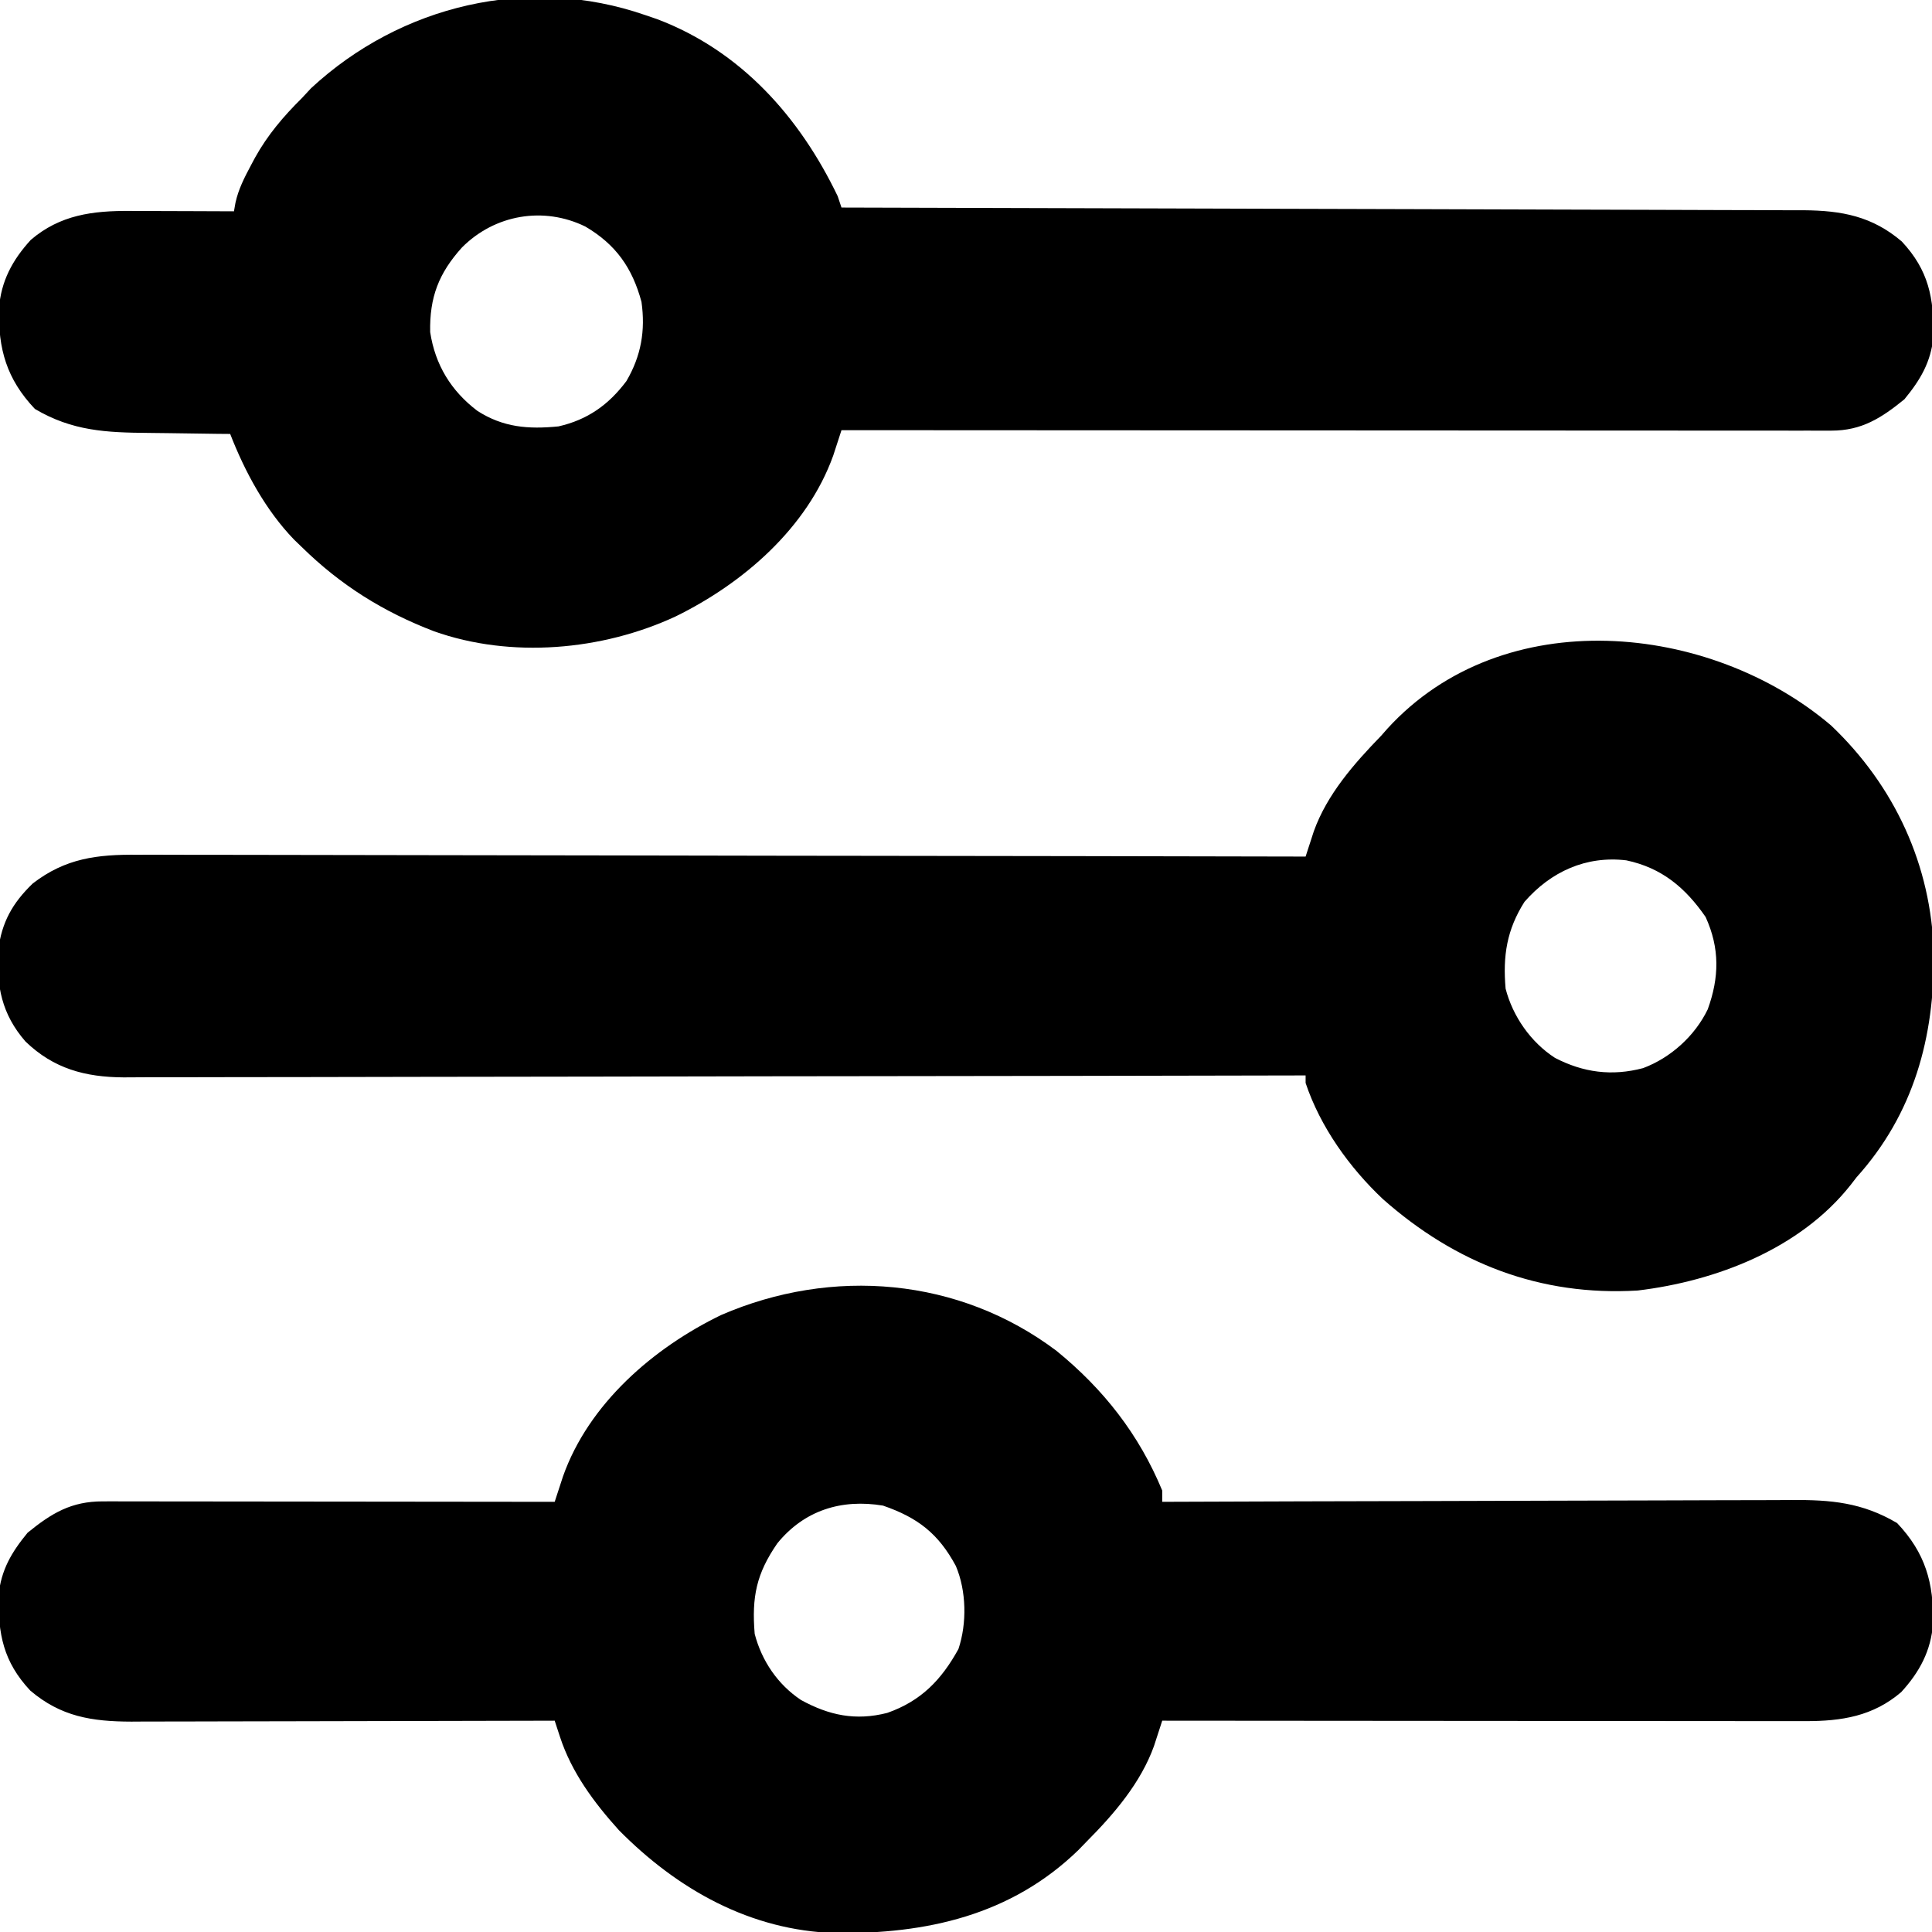 <svg height="512" width="512" xmlns="http://www.w3.org/2000/svg" version="1.1">
<path transform="translate(485.25,192.25)" fill="#000000" d="M0 0 C16.867 16.037 26.568 37.047 27.219 60.327 C27.422 82.614 21.923 102.902 6.75 119.75 C6.233 120.419 5.716 121.088 5.184 121.777 C-8.192 138.706 -30.464 147.263 -51.25 149.75 C-77.045 151.29 -99.524 142.566 -118.781 125.508 C-127.628 117.18 -135.365 106.377 -139.25 94.75 C-139.25 94.09 -139.25 93.43 -139.25 92.75 C-139.93 92.752 -140.609 92.753 -141.31 92.755 C-181.601 92.844 -221.893 92.913 -262.184 92.954 C-267.023 92.959 -271.862 92.964 -276.701 92.97 C-277.665 92.971 -278.628 92.972 -279.62 92.973 C-295.214 92.99 -310.808 93.022 -326.402 93.059 C-342.405 93.096 -358.408 93.118 -374.411 93.126 C-384.285 93.132 -394.158 93.149 -404.031 93.182 C-410.803 93.203 -417.575 93.209 -424.348 93.204 C-428.254 93.201 -432.16 93.205 -436.066 93.227 C-439.646 93.246 -443.226 93.247 -446.807 93.234 C-448.707 93.231 -450.606 93.248 -452.505 93.266 C-462.685 93.196 -471.016 90.969 -478.488 83.77 C-484.812 76.521 -486.245 69.012 -485.727 59.598 C-484.803 52.145 -481.934 47.05 -476.562 41.875 C-467.895 35.187 -459.501 34.167 -448.785 34.269 C-447.444 34.267 -446.103 34.264 -444.762 34.259 C-441.102 34.25 -437.442 34.266 -433.782 34.286 C-429.826 34.303 -425.87 34.297 -421.913 34.294 C-415.067 34.292 -408.221 34.305 -401.374 34.327 C-391.476 34.36 -381.578 34.37 -371.679 34.375 C-355.618 34.384 -339.556 34.41 -323.495 34.448 C-307.897 34.485 -292.299 34.513 -276.701 34.53 C-275.258 34.532 -275.258 34.532 -273.785 34.533 C-268.958 34.539 -264.131 34.544 -259.304 34.549 C-219.286 34.59 -179.268 34.661 -139.25 34.75 C-139.053 34.139 -138.857 33.529 -138.654 32.9 C-138.392 32.095 -138.129 31.29 -137.858 30.461 C-137.6 29.664 -137.341 28.868 -137.075 28.048 C-133.552 18.234 -126.397 10.119 -119.25 2.75 C-118.424 1.814 -118.424 1.814 -117.582 0.859 C-86.875 -32.804 -32.085 -27.279 0 0 Z M-81.25 46.75 C-85.94 54.145 -87.008 61.067 -86.25 69.75 C-84.344 77.12 -79.573 83.954 -73.16 88.102 C-65.636 91.997 -58.079 92.996 -49.812 90.812 C-42.493 88.077 -36.092 82.28 -32.688 75.25 C-29.617 66.8 -29.464 59.045 -33.25 50.75 C-38.639 42.968 -44.871 37.738 -54.25 35.75 C-64.919 34.484 -74.241 38.721 -81.25 46.75 Z"></path>
<path transform="translate(280,358)" fill="#000000" d="M0 0 C12.434 10.137 21.833 22.108 28 37 C28 37.99 28 38.98 28 40 C28.929 39.996 29.858 39.993 30.814 39.989 C53.433 39.9 76.052 39.834 98.671 39.793 C109.61 39.772 120.548 39.744 131.487 39.698 C141.023 39.658 150.559 39.633 160.095 39.624 C165.143 39.618 170.19 39.606 175.237 39.577 C179.993 39.55 184.748 39.542 189.504 39.548 C191.244 39.546 192.985 39.539 194.726 39.523 C205.22 39.435 213.534 40.179 222.75 45.625 C230.26 53.552 232.485 61.515 232.277 72.195 C231.748 79.455 228.722 85.097 223.836 90.43 C216.364 96.821 208.068 98.127 198.521 98.12 C197.789 98.121 197.057 98.122 196.303 98.123 C193.861 98.124 191.42 98.119 188.979 98.114 C187.224 98.113 185.47 98.113 183.715 98.114 C178.96 98.114 174.204 98.108 169.448 98.101 C164.475 98.095 159.503 98.095 154.53 98.093 C145.117 98.09 135.703 98.082 126.29 98.072 C115.572 98.061 104.853 98.055 94.135 98.05 C72.09 98.04 50.045 98.022 28 98 C27.803 98.611 27.607 99.221 27.404 99.85 C27.01 101.058 27.01 101.058 26.608 102.289 C26.35 103.086 26.091 103.882 25.825 104.702 C22.324 114.456 15.216 122.759 8 130 C7.264 130.759 6.528 131.519 5.77 132.301 C-12.075 149.607 -34.519 154.551 -58.629 154.281 C-81.13 153.617 -100.471 142.724 -116 127 C-122.579 119.702 -128.506 111.73 -131.583 102.33 C-131.982 101.114 -131.982 101.114 -132.39 99.873 C-132.592 99.255 -132.793 98.637 -133 98 C-133.923 98.003 -133.923 98.003 -134.865 98.006 C-149.864 98.05 -164.863 98.083 -179.863 98.104 C-187.117 98.114 -194.371 98.128 -201.624 98.151 C-207.95 98.171 -214.275 98.184 -220.6 98.188 C-223.947 98.191 -227.293 98.198 -230.64 98.211 C-234.383 98.226 -238.127 98.228 -241.871 98.227 C-243.519 98.238 -243.519 98.238 -245.201 98.249 C-255.654 98.221 -263.877 96.932 -272 90 C-279.114 82.369 -280.524 75.075 -280.383 64.773 C-279.696 58.005 -276.939 53.358 -272.688 48.188 C-266.308 42.995 -261.112 39.871 -252.773 39.88 C-251.716 39.878 -250.659 39.877 -249.57 39.876 C-248.415 39.879 -247.261 39.883 -246.071 39.886 C-244.852 39.886 -243.632 39.886 -242.375 39.886 C-239.034 39.887 -235.694 39.892 -232.353 39.899 C-228.861 39.905 -225.368 39.905 -221.875 39.907 C-215.263 39.91 -208.651 39.918 -202.039 39.928 C-194.511 39.939 -186.982 39.945 -179.454 39.95 C-163.969 39.96 -148.485 39.978 -133 40 C-132.801 39.386 -132.602 38.773 -132.397 38.141 C-132.132 37.334 -131.867 36.526 -131.594 35.695 C-131.333 34.896 -131.072 34.097 -130.803 33.273 C-123.977 13.96 -106.804 -0.83 -88.887 -9.508 C-59.475 -22.249 -25.847 -19.48 0 0 Z M-74 51 C-79.537 59.029 -80.811 65.177 -80 75 C-78.124 82.16 -73.904 88.393 -67.742 92.508 C-60.25 96.618 -53.225 98.07 -44.875 95.938 C-35.937 92.813 -30.518 87.207 -26 79 C-23.73 72.19 -23.881 63.632 -26.688 57 C-31.285 48.453 -36.742 44.191 -46 41 C-56.993 39.176 -66.863 42.232 -74 51 Z"></path>
<path transform="translate(171,4)" fill="#000000" d="M0 0 C1.061 0.362 2.122 0.724 3.215 1.098 C25.421 9.529 40.944 27.068 51 48 C51.33 48.99 51.66 49.98 52 51 C52.83 51.002 52.83 51.002 53.676 51.004 C86.469 51.085 119.262 51.176 152.054 51.28 C155.993 51.293 159.932 51.305 163.871 51.317 C164.656 51.32 165.44 51.322 166.248 51.325 C178.939 51.365 191.629 51.397 204.32 51.427 C217.346 51.459 230.372 51.497 243.398 51.543 C251.433 51.571 259.468 51.593 267.503 51.607 C273.668 51.619 279.833 51.641 285.998 51.667 C288.525 51.676 291.051 51.682 293.577 51.684 C297.029 51.688 300.481 51.703 303.933 51.722 C304.93 51.72 305.927 51.718 306.955 51.716 C317.091 51.797 325.138 53.291 333 60 C340.114 67.631 341.524 74.925 341.383 85.227 C340.696 91.995 337.939 96.642 333.688 101.812 C327.575 106.788 322.36 110.127 314.338 110.123 C312.931 110.126 312.931 110.126 311.495 110.129 C310.468 110.126 309.441 110.123 308.383 110.12 C307.289 110.121 306.195 110.122 305.068 110.123 C301.391 110.124 297.714 110.119 294.036 110.114 C291.405 110.113 288.774 110.113 286.143 110.114 C280.472 110.114 274.801 110.111 269.13 110.106 C260.93 110.098 252.731 110.095 244.532 110.094 C231.229 110.092 217.926 110.085 204.624 110.075 C191.701 110.066 178.778 110.059 165.855 110.055 C165.059 110.055 164.262 110.054 163.441 110.054 C159.446 110.053 155.45 110.052 151.454 110.05 C118.303 110.04 85.151 110.022 52 110 C51.803 110.611 51.606 111.223 51.403 111.853 C51.14 112.658 50.877 113.464 50.606 114.294 C50.347 115.091 50.088 115.888 49.821 116.709 C42.92 135.958 25.899 150.615 8.035 159.368 C-11.415 168.406 -35.61 170.55 -56.011 163.284 C-69.398 158.161 -80.741 151.07 -91 141 C-91.688 140.336 -92.377 139.672 -93.086 138.988 C-100.611 131.181 -106.086 121.071 -110 111 C-111.129 110.991 -112.258 110.981 -113.421 110.972 C-117.652 110.931 -121.883 110.866 -126.113 110.792 C-127.936 110.764 -129.76 110.743 -131.583 110.729 C-142.865 110.636 -151.831 110.236 -161.75 104.375 C-169.26 96.448 -171.485 88.485 -171.277 77.805 C-170.748 70.545 -167.722 64.903 -162.836 59.57 C-155.066 52.925 -146.424 51.835 -136.539 51.902 C-135.353 51.904 -135.353 51.904 -134.143 51.907 C-131.637 51.912 -129.131 51.925 -126.625 51.938 C-124.918 51.943 -123.211 51.947 -121.504 51.951 C-117.336 51.962 -113.168 51.979 -109 52 C-108.867 51.245 -108.733 50.491 -108.596 49.714 C-107.804 46.109 -106.223 43.044 -104.5 39.812 C-103.972 38.823 -103.972 38.823 -103.434 37.813 C-100.083 31.761 -95.907 26.869 -91 22 C-90.196 21.134 -89.391 20.267 -88.562 19.375 C-64.807 -2.642 -30.985 -10.751 0 0 Z M-48.59 61.602 C-54.729 68.417 -57.188 74.786 -57 84 C-55.685 92.668 -51.472 99.584 -44.5 104.875 C-37.666 109.278 -30.989 109.787 -23 109 C-15.304 107.253 -9.715 103.29 -5 97 C-1.097 90.351 0.076 83.618 -1 76 C-3.432 66.988 -7.795 60.781 -15.883 56.035 C-26.941 50.628 -39.896 52.843 -48.59 61.602 Z"></path>
</svg>
